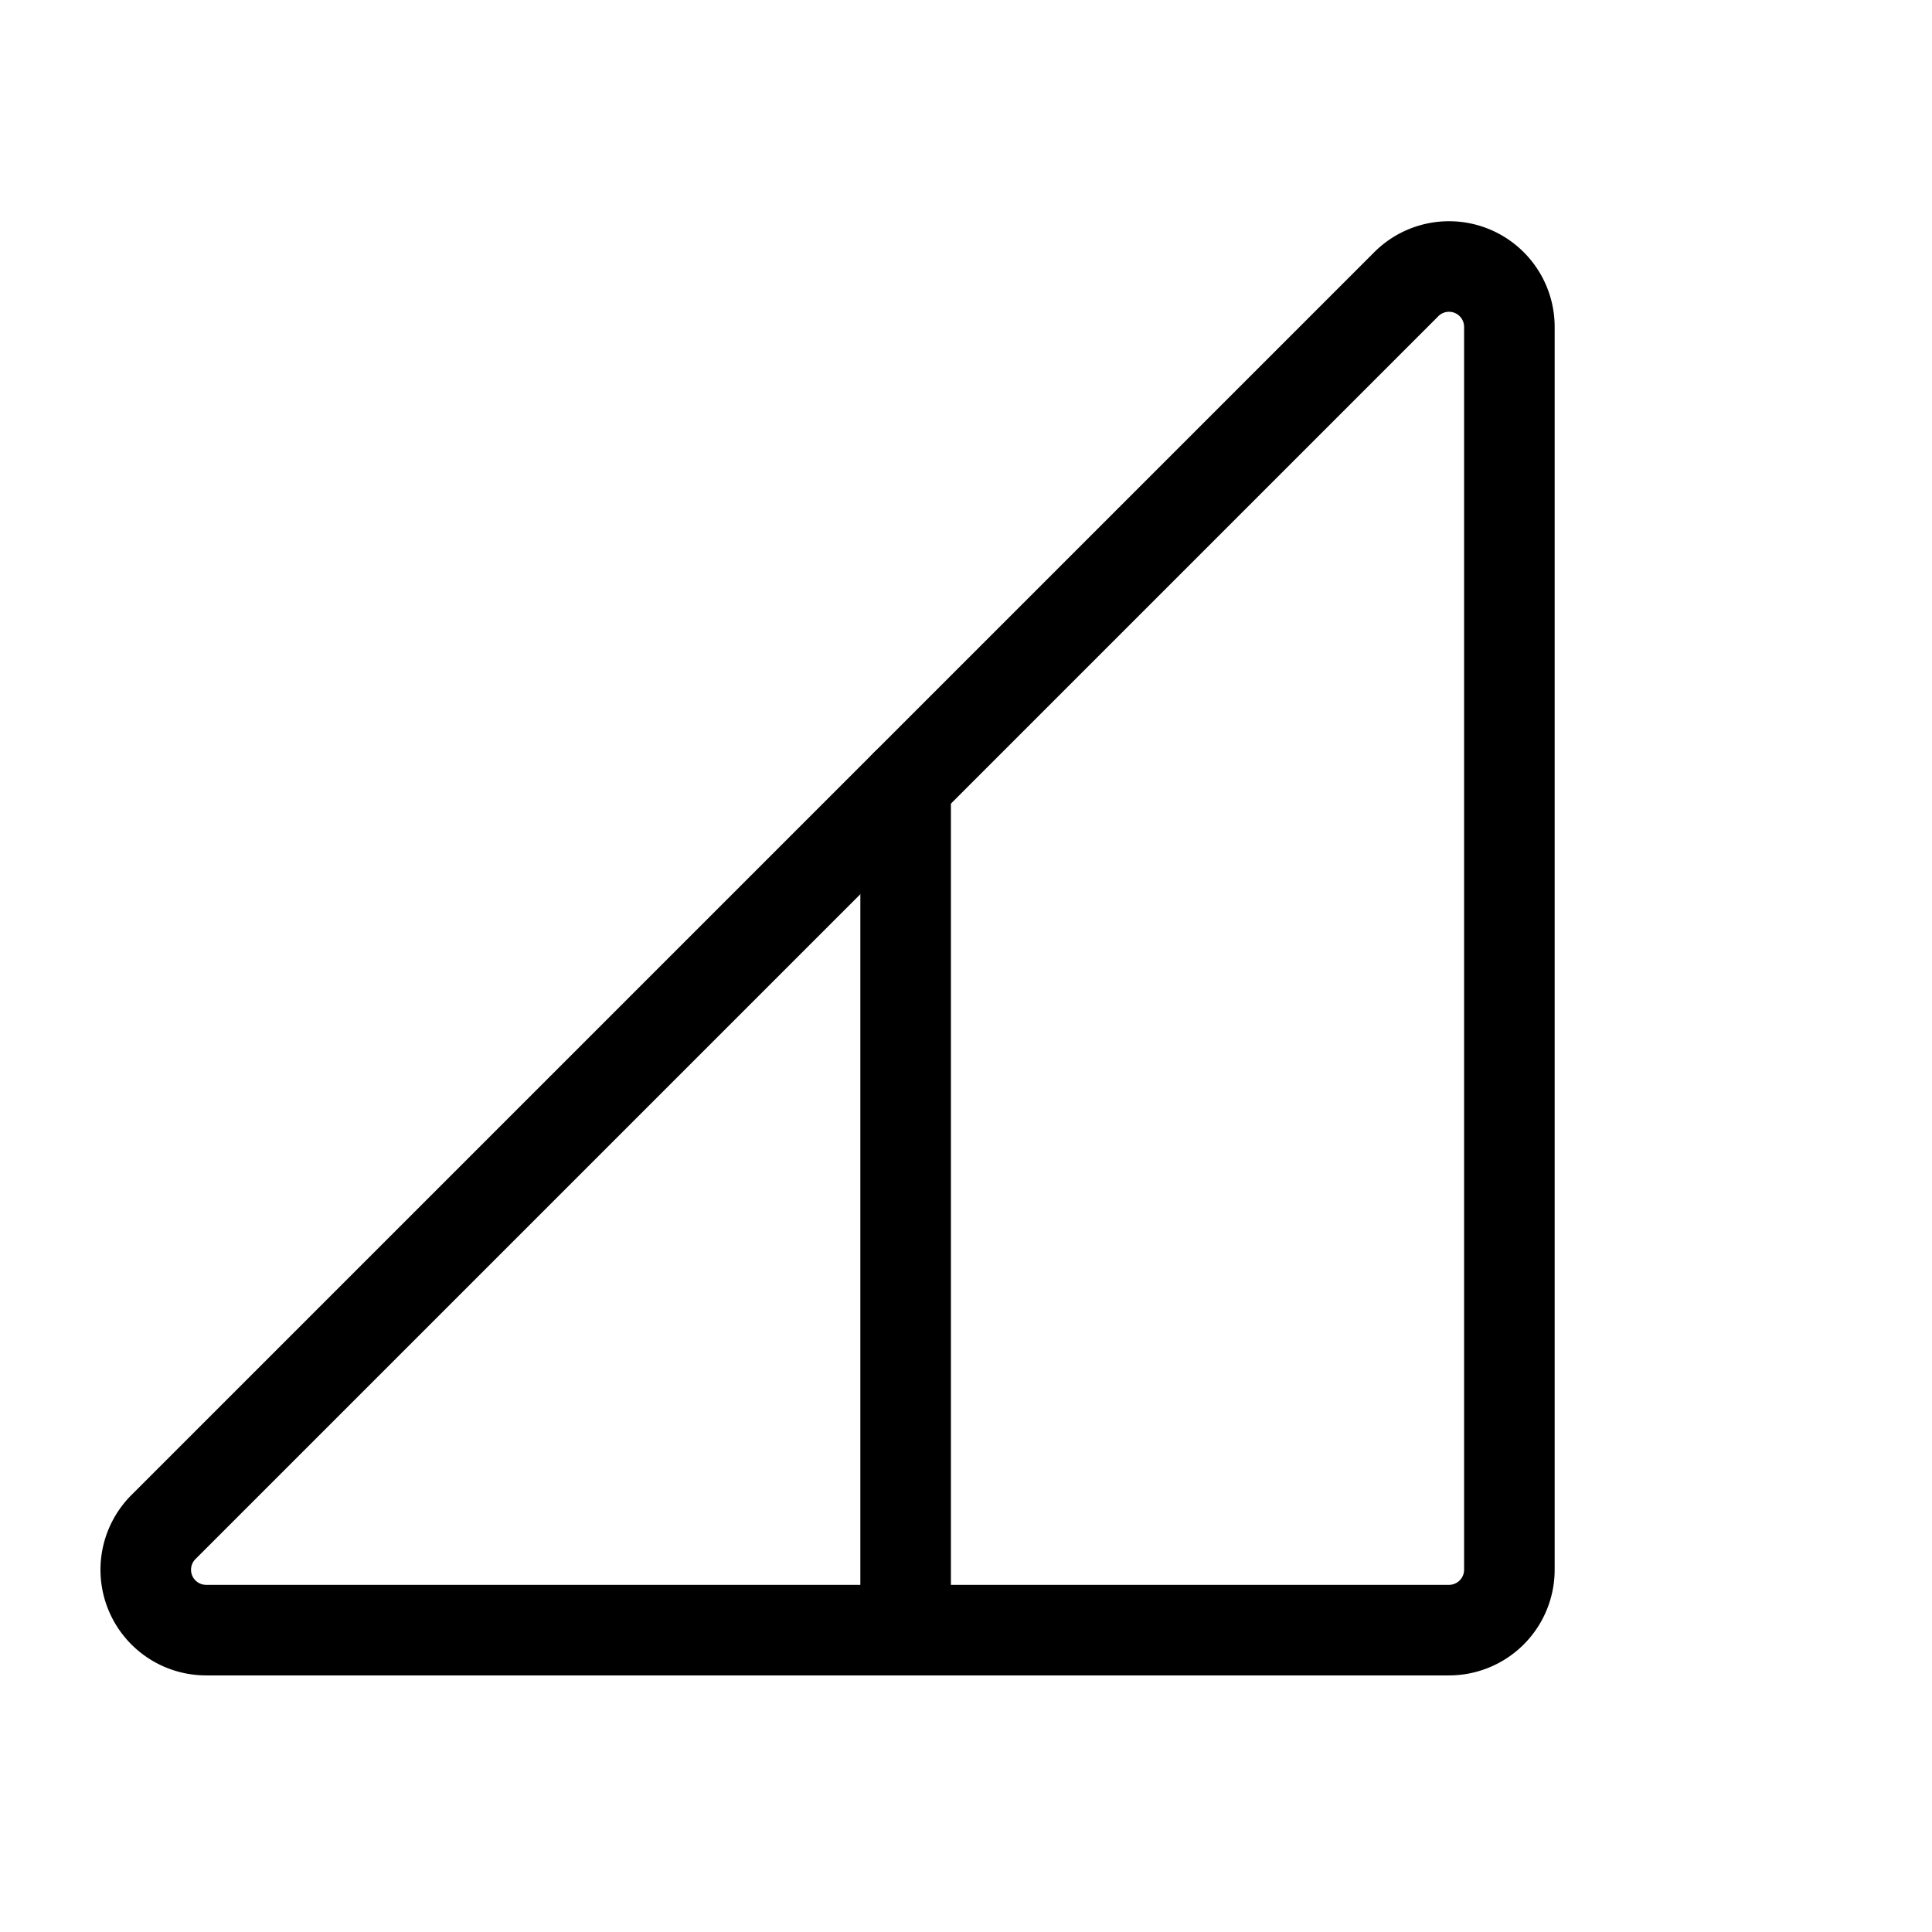 <svg xmlns="http://www.w3.org/2000/svg" viewBox="0 0 256 256"><rect width="256" height="256" fill="none"/><path d="M200,43.3V208a8,8,0,0,1-8,8H27.3a8,8,0,0,1-5.6-13.7L186.3,37.7A8,8,0,0,1,200,43.3Z" fill="none" stroke="#000" stroke-linecap="round" stroke-linejoin="round" stroke-width="12"/><line x1="120" y1="104" x2="120" y2="216" fill="none" stroke="#000" stroke-linecap="round" stroke-linejoin="round" stroke-width="12"/></svg>